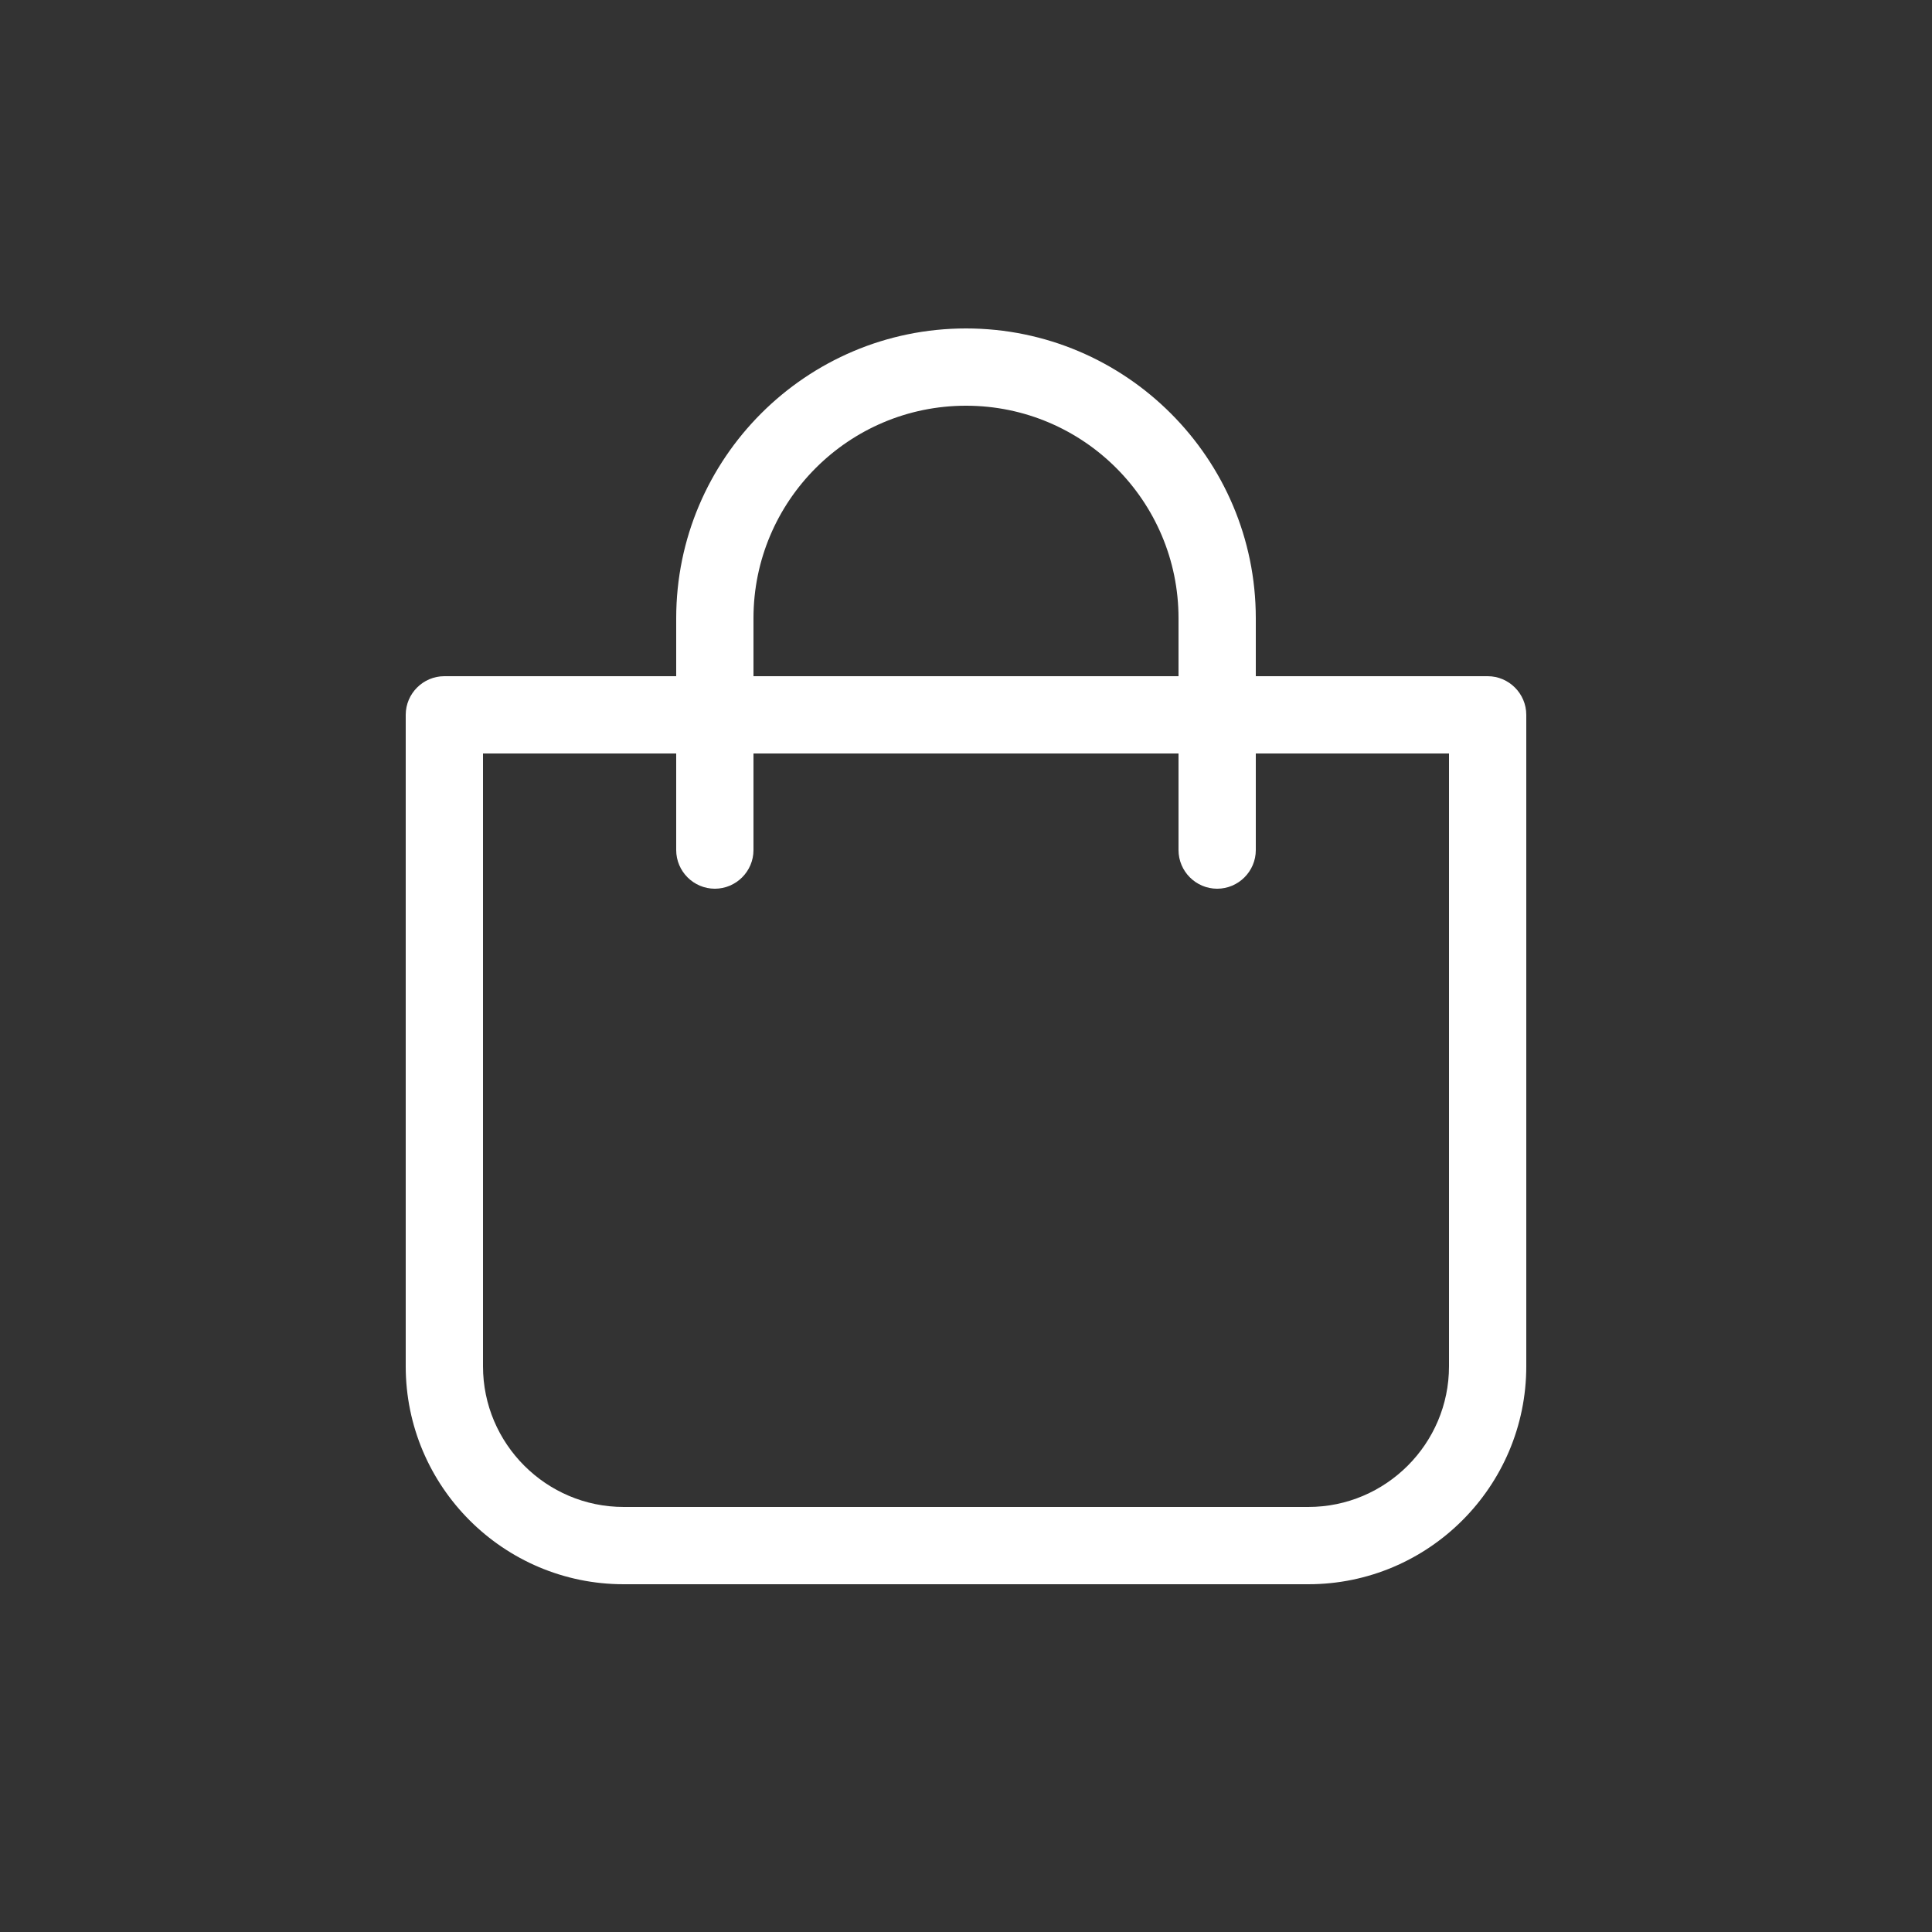 <?xml version="1.0" encoding="UTF-8"?> <svg xmlns="http://www.w3.org/2000/svg" width="512" height="512" viewBox="0 0 512 512" fill="none"><rect x="0" y="0" width="512" height="512" fill="#333333" stroke="none"/><path d="M165.273 419.839H346.726C378.572 419.839 404.48 393.932 404.48 362.085V189.439C404.48 183.807 399.872 179.199 394.24 179.199H332.8V163.839C332.8 121.497 298.342 87.039 256 87.039C213.657 87.039 179.2 121.497 179.2 163.839V179.199H117.76C112.128 179.199 107.52 183.807 107.52 189.439V362.085C107.52 393.932 133.427 419.839 165.273 419.839ZM199.68 163.839C199.68 132.761 224.921 107.519 256 107.519C287.078 107.519 312.32 132.761 312.32 163.839V179.199H199.68V163.839ZM128 199.679H179.2V225.279C179.2 230.911 183.808 235.519 189.44 235.519C195.072 235.519 199.68 230.911 199.68 225.279V199.679H312.32V225.279C312.32 230.911 316.928 235.519 322.56 235.519C328.192 235.519 332.8 230.911 332.8 225.279V199.679H384V362.085C384 382.617 367.257 399.359 346.726 399.359H165.273C144.742 399.359 128 382.617 128 362.085V199.679Z" fill="white"></path></svg> 